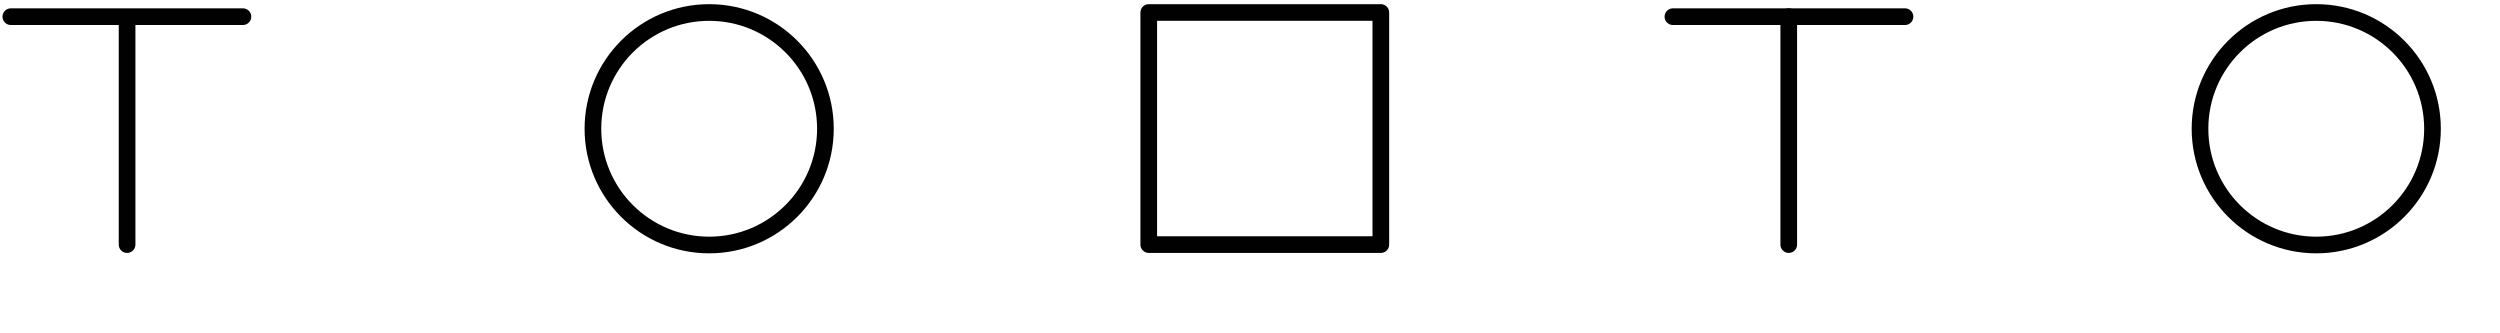 <?xml version="1.0" encoding="UTF-8"?> <svg xmlns="http://www.w3.org/2000/svg" xmlns:xlink="http://www.w3.org/1999/xlink" version="1.1" id="Layer_1" x="0px" y="0px" viewBox="-199 461 600 80" style="enable-background:new -199 461 600 80;" xml:space="preserve"> <style type="text/css"> .st0{fill:none;stroke:#010101;stroke-width:4;stroke-linecap:round;stroke-linejoin:round;} </style> <circle id="XMLID_6_" class="st0" cx="-28.8" cy="491.9" r="27.9"></circle> <path id="XMLID_5_" class="st0" d="M76.7,464h55.7v55.7H76.7V464z"></path> <circle id="XMLID_4_" class="st0" cx="356.9" cy="491.9" r="27.9"></circle> <g id="XMLID_10_"> <path id="XMLID_3_" class="st0" d="M230.3,465v54.7"></path> <path id="XMLID_2_" class="st0" d="M258.2,465h-55.7"></path> </g> <g id="XMLID_8_"> <path id="XMLID_1_" class="st0" d="M-140.7,465h-55.7h27.9v54.7"></path> </g> </svg> 